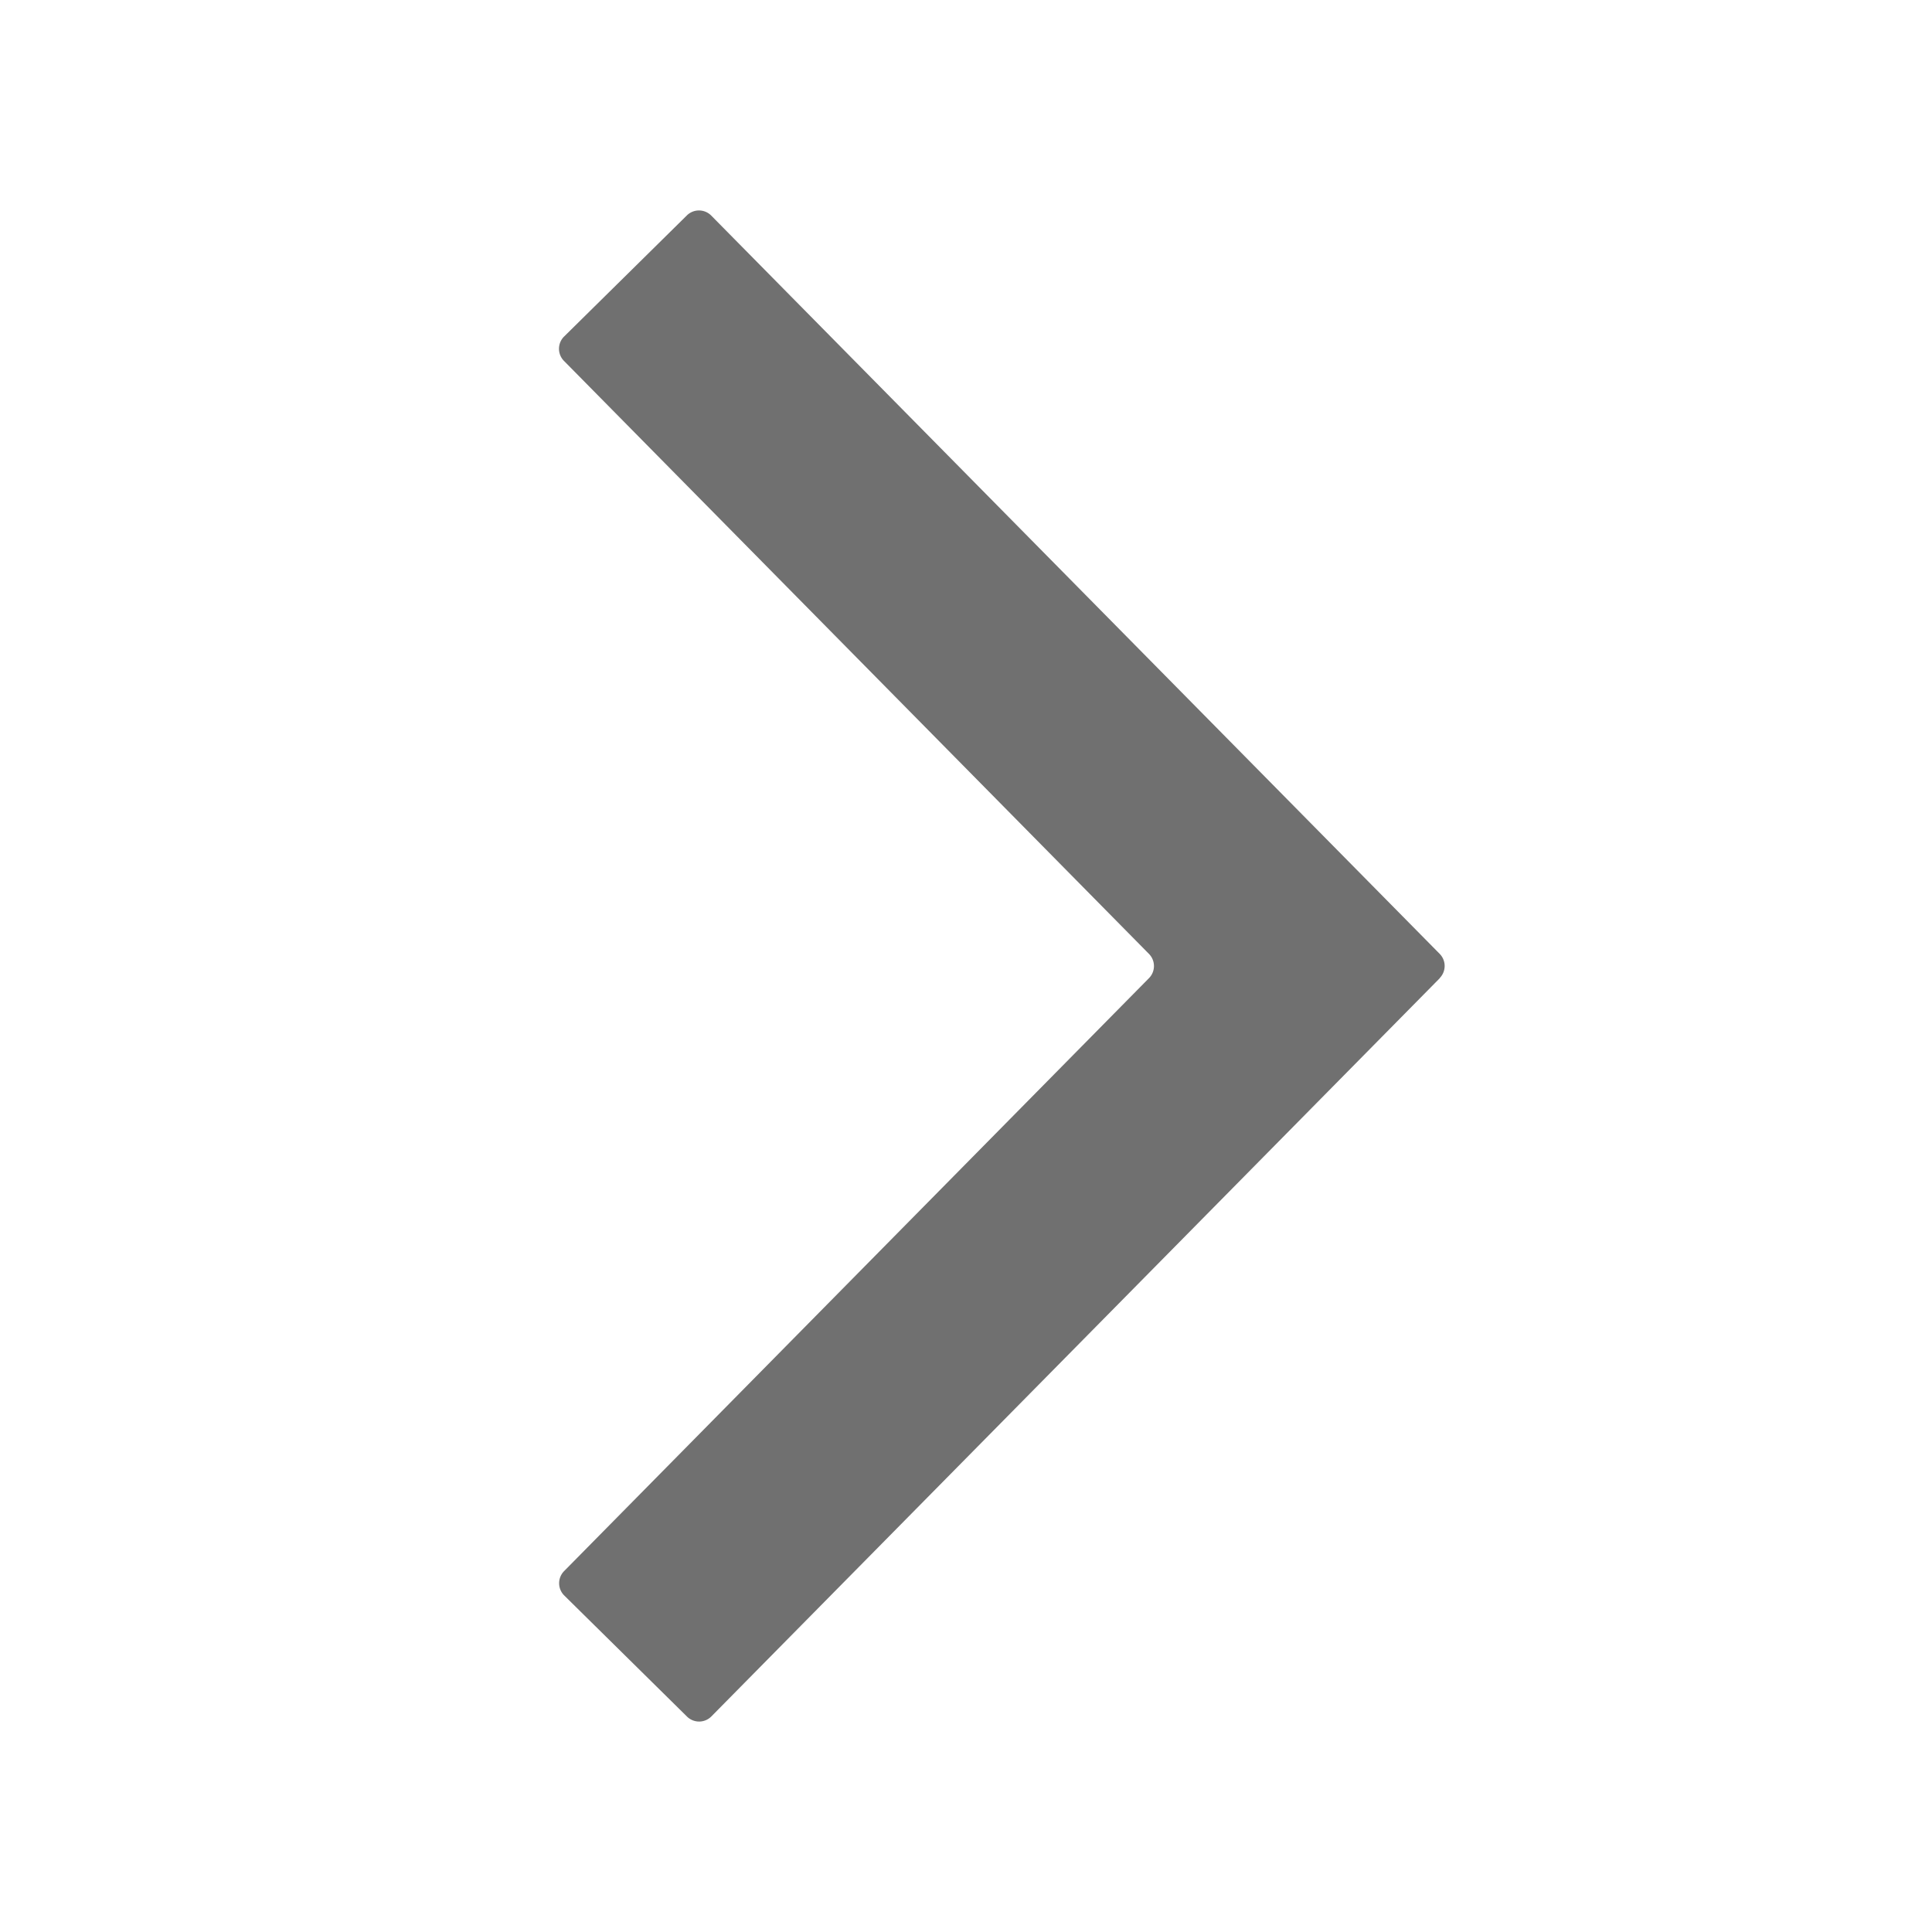 <svg xmlns="http://www.w3.org/2000/svg" viewBox="0 0 56 56"><g transform="translate(0 56) rotate(-90)"><path d="M27.649,41.735,6.249,20.62a.5.5,0,0,1-.005-.707l3.512-3.56a.5.5,0,0,1,.707,0L27.649,33.305a.5.5,0,0,0,.7,0L45.537,16.349a.5.5,0,0,1,.707,0l3.512,3.56a.5.5,0,0,1-.005.707l-21.4,21.115a.5.5,0,0,1-.7,0" fill="#707070"></path></g></svg>
